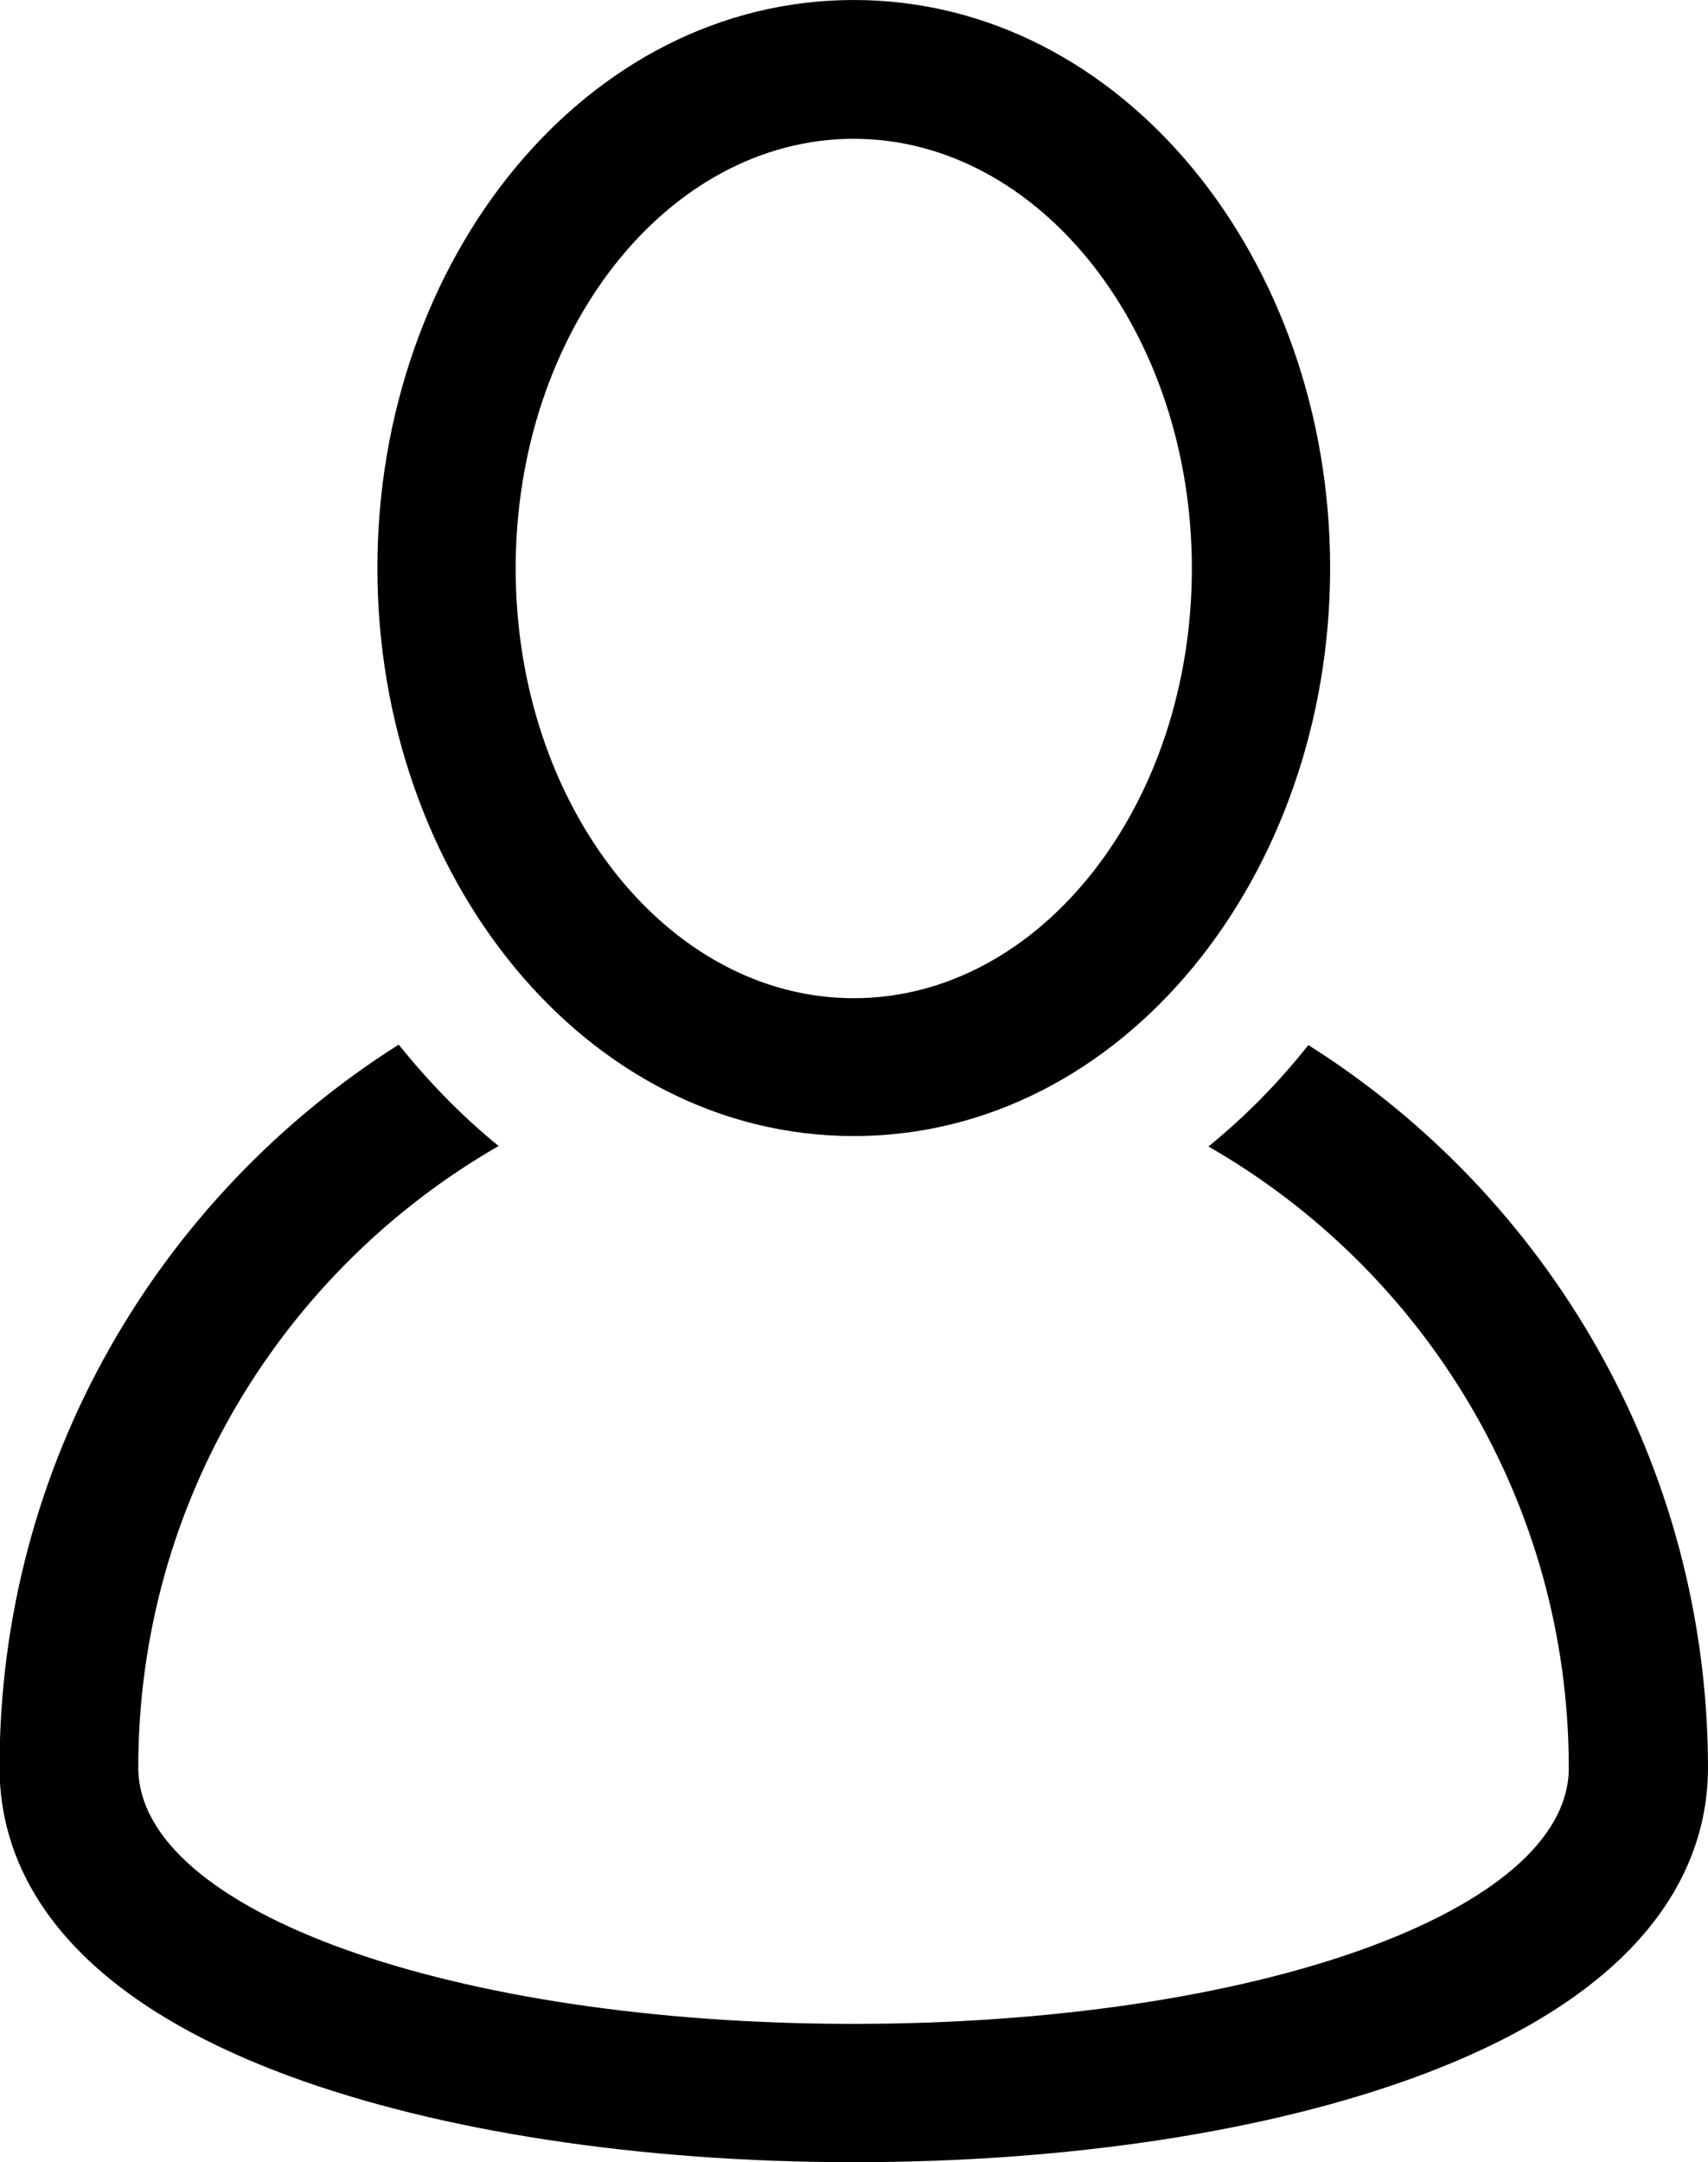 <?xml version="1.0" encoding="utf-8"?>
<!-- Generator: Adobe Illustrator 19.0.0, SVG Export Plug-In . SVG Version: 6.00 Build 0)  -->
<svg version="1.1" id="Layer_1" xmlns="http://www.w3.org/2000/svg" xmlns:xlink="http://www.w3.org/1999/xlink" x="0px" y="0px"
	 viewBox="-29.1 168.6 360.7 456.4" style="enable-background:new -29.1 168.6 360.7 456.4;" xml:space="preserve">
<g>
	<g>
		<g>
			<path d="M247.2,389.2c-6.2,7.8-13.1,14.9-21.1,21.4c45.5,26.1,76.1,75.1,76.1,131.2c0,30.3-66.4,54-151.1,54S0.1,572,0.1,541.7
				c0-56.1,30.7-105.1,76.1-131.2c-8-6.5-14.9-13.7-21.1-21.4c-50.6,32-84.3,88.4-84.3,152.6c0,19.4,10.6,46.5,61.4,65.2
				c31.6,11.6,73.9,18.1,119,18.1s87.3-6.4,119-18.1c50.7-18.7,61.4-45.8,61.4-65.2C331.5,477.6,297.8,421.1,247.2,389.2z"/>
			<path d="M151.2,408.4c56.8,0,100.6-54.9,100.6-119.9c0-65-43.8-119.9-100.6-119.9c-56.8,0-100.6,54.9-100.6,119.9
				C50.6,353.5,94.4,408.4,151.2,408.4z M151.2,197.9c39.3,0,71.4,40.7,71.4,90.7s-32,90.7-71.4,90.7s-71.4-40.7-71.4-90.7
				S111.8,197.9,151.2,197.9z"/>
		</g>
	</g>
</g>
</svg>
